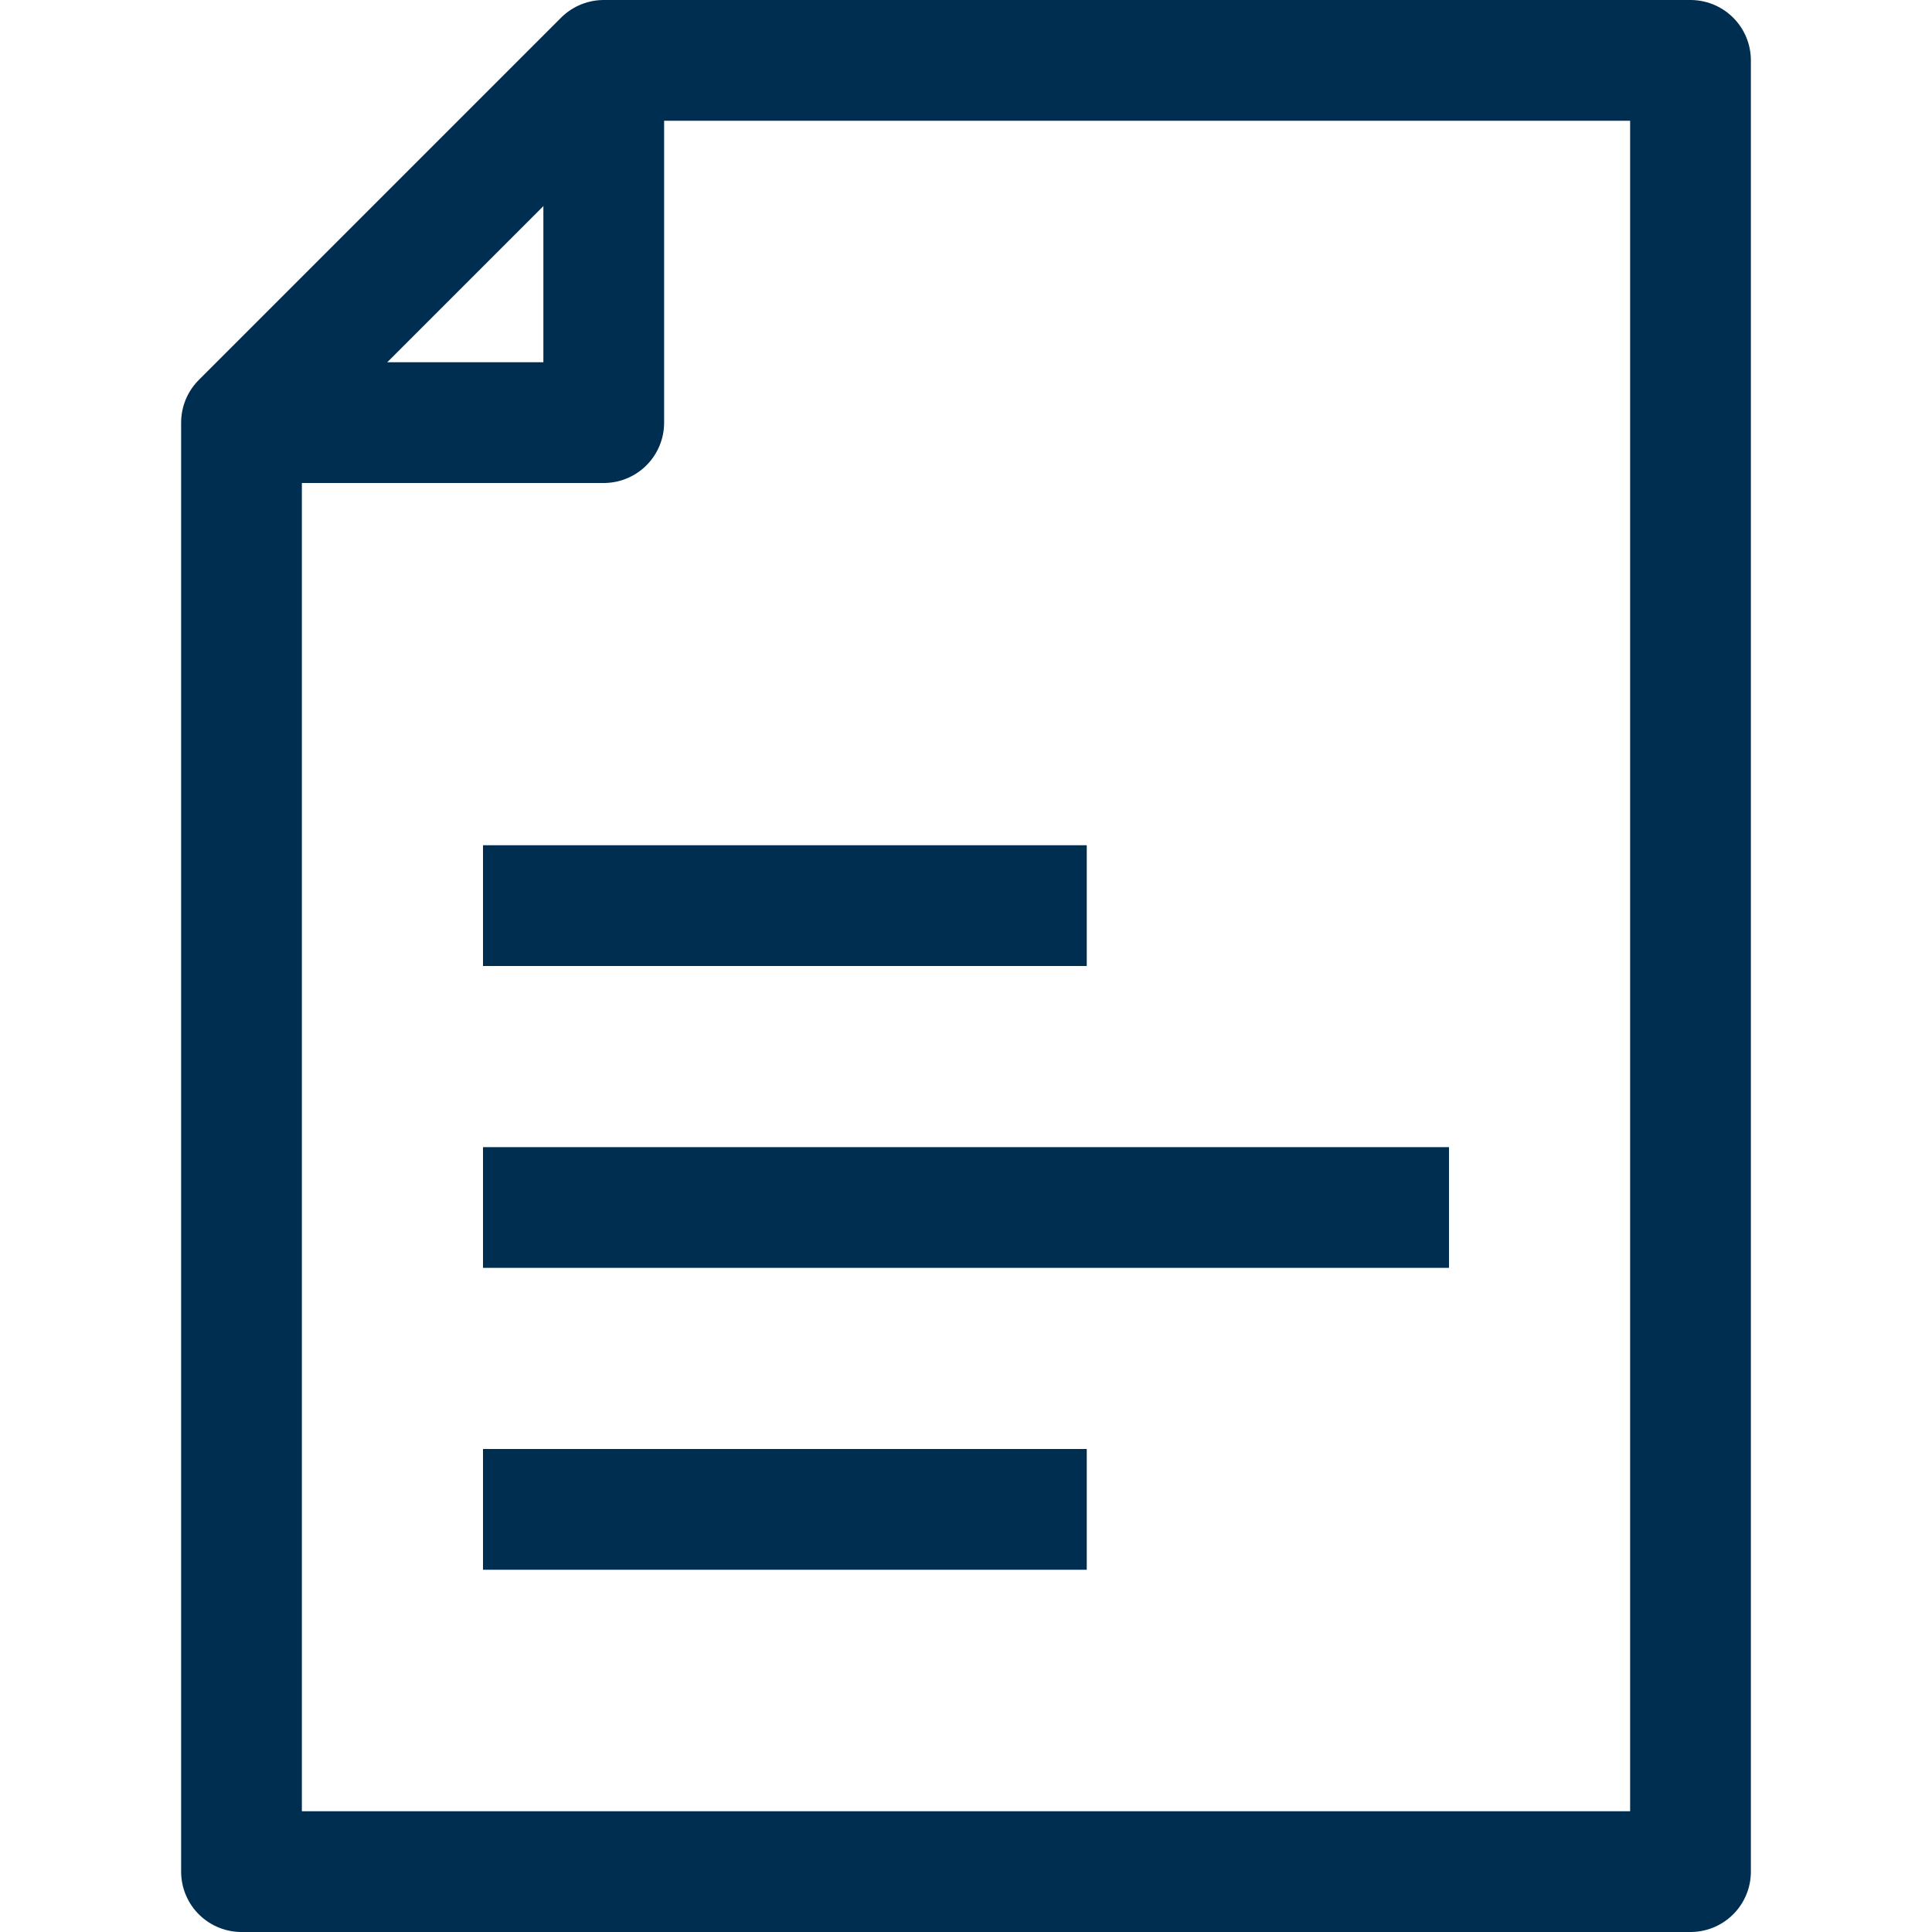 <?xml version="1.0" ?><svg viewBox="0 0 32 32" xmlns="http://www.w3.org/2000/svg"><defs><style>.cls-1{fill:none;stroke:#002e51;stroke-linejoin:round;stroke-width:2px;}</style></defs><title/><g data-name="325-Document" id="_325-Document"><polygon class="cls-1" points="10 1 4 7 4 31 28 31 28 1 10 1"/><polyline class="cls-1" points="10 1 10 7 4 7"/><line class="cls-1" x1="8" x2="18" y1="15" y2="15"/><line class="cls-1" x1="8" x2="24" y1="20" y2="20"/><line class="cls-1" x1="8" x2="18" y1="25" y2="25"/></g></svg>